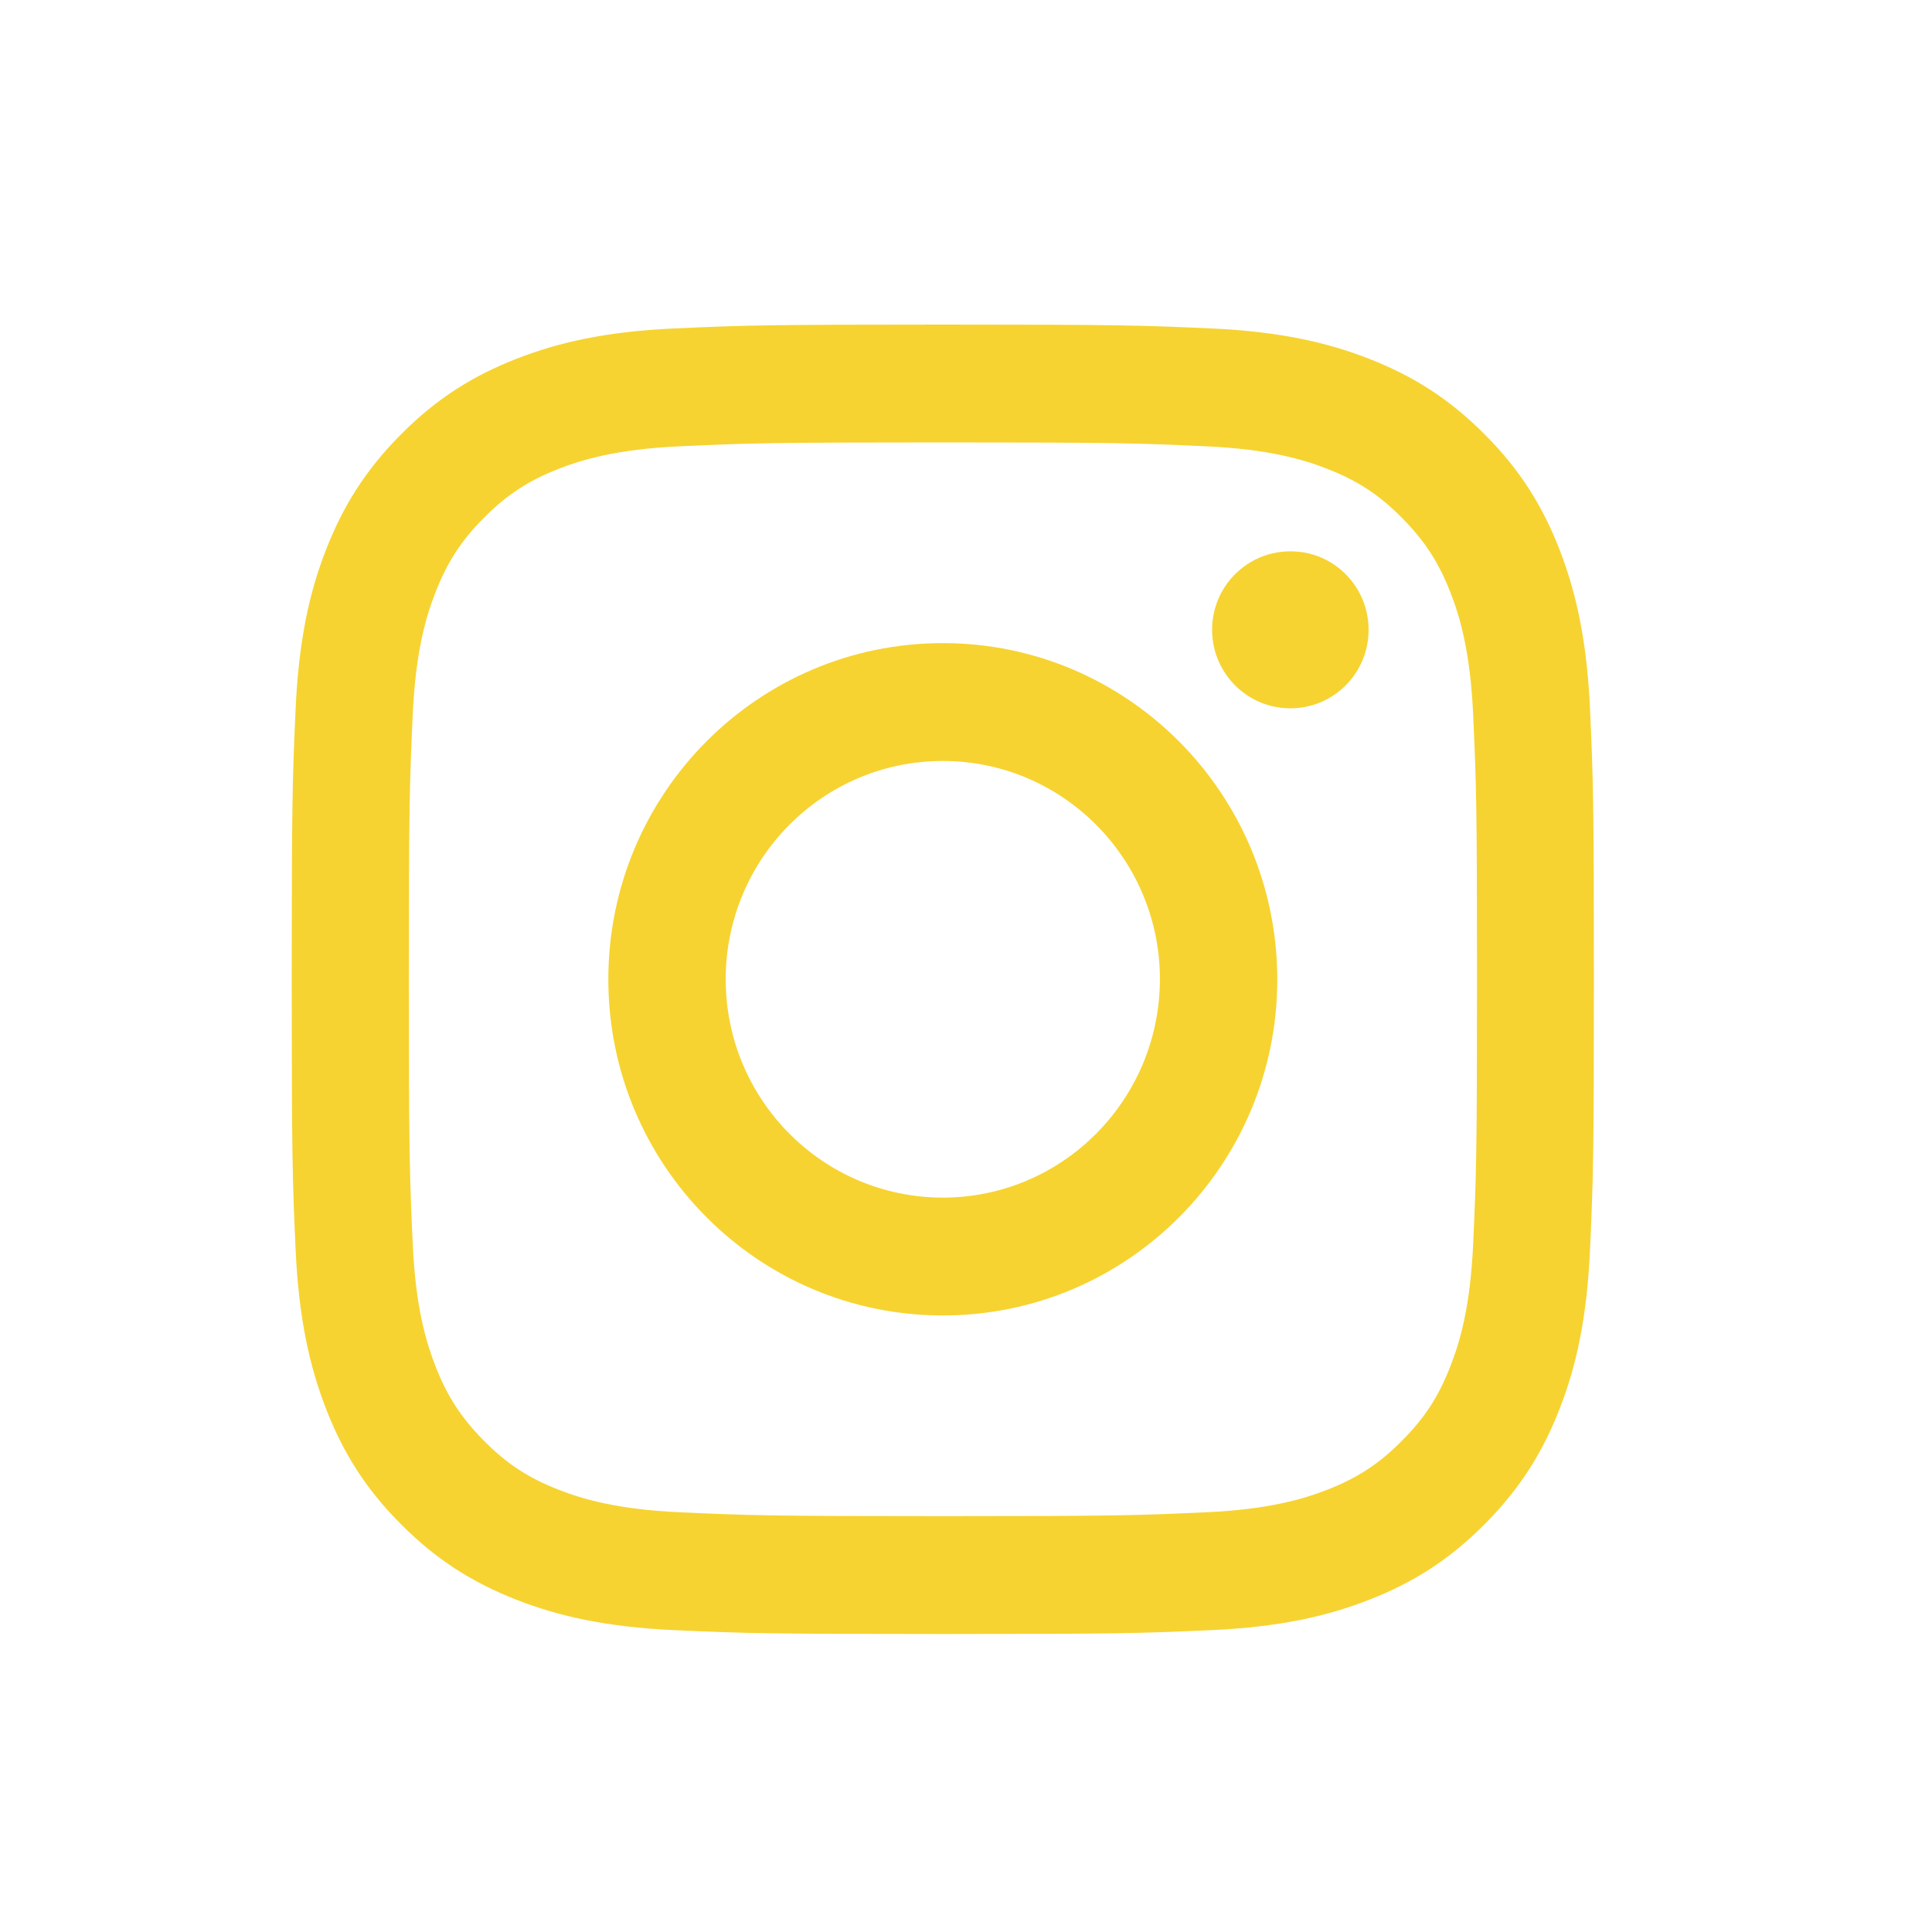 <?xml version="1.0" encoding="UTF-8"?>
<!-- Generator: Adobe Illustrator 26.0.2, SVG Export Plug-In . SVG Version: 6.00 Build 0)  -->
<svg xmlns="http://www.w3.org/2000/svg" xmlns:xlink="http://www.w3.org/1999/xlink" version="1.1" id="Layer_1" x="0px" y="0px" viewBox="0 0 80 80" style="enable-background:new 0 0 80 80;" xml:space="preserve">
<style type="text/css">
	.st0{fill:#FFFFFF;}
	.st1{fill:#F6D330;}
</style>
<g>
	<path class="st1" d="M39.04,18.32c7.2,0,8.05,0.03,10.9,0.16c2.63,0.12,4.06,0.56,5.01,0.93c1.26,0.49,2.16,1.08,3.1,2.03   s1.53,1.85,2.02,3.12c0.37,0.95,0.81,2.39,0.93,5.03c0.13,2.86,0.16,3.72,0.16,10.96s-0.03,8.1-0.16,10.96   c-0.12,2.64-0.56,4.08-0.93,5.03c-0.49,1.27-1.07,2.17-2.02,3.12c-0.94,0.95-1.84,1.54-3.1,2.03c-0.95,0.37-2.38,0.81-5.01,0.93   c-2.84,0.13-3.7,0.16-10.9,0.16s-8.05-0.03-10.89-0.16c-2.63-0.12-4.06-0.56-5.01-0.93c-1.26-0.49-2.16-1.08-3.1-2.03   c-0.94-0.95-1.53-1.85-2.02-3.12c-0.37-0.96-0.81-2.39-0.93-5.03c-0.13-2.86-0.16-3.72-0.16-10.96s0.03-8.1,0.16-10.96   c0.12-2.64,0.56-4.08,0.93-5.03c0.49-1.27,1.07-2.17,2.02-3.12c0.94-0.95,1.84-1.54,3.1-2.03c0.95-0.37,2.38-0.81,5.01-0.93   C30.99,18.35,31.84,18.32,39.04,18.32 M39.04,13.44c-7.32,0-8.24,0.03-11.12,0.16c-2.87,0.13-4.83,0.59-6.54,1.26   c-1.77,0.69-3.28,1.62-4.78,3.13s-2.42,3.02-3.11,4.8c-0.67,1.72-1.12,3.7-1.25,6.58c-0.13,2.89-0.16,3.82-0.16,11.18   s0.03,8.29,0.16,11.18s0.59,4.86,1.25,6.58c0.69,1.78,1.61,3.3,3.11,4.8c1.5,1.51,3,2.43,4.78,3.13c1.71,0.67,3.68,1.13,6.54,1.26   c2.88,0.13,3.79,0.16,11.12,0.16s8.24-0.03,11.12-0.16c2.87-0.13,4.83-0.59,6.54-1.26c1.77-0.69,3.28-1.62,4.78-3.13   s2.42-3.02,3.11-4.8c0.67-1.72,1.12-3.7,1.25-6.58C65.97,48.84,66,47.91,66,40.55s-0.03-8.29-0.16-11.18   c-0.13-2.89-0.59-4.86-1.25-6.58c-0.69-1.78-1.61-3.3-3.11-4.8c-1.5-1.51-3-2.43-4.78-3.13c-1.71-0.67-3.68-1.13-6.54-1.26   C47.28,13.47,46.36,13.44,39.04,13.44"></path>
	<path class="st1" d="M39.04,26.63c-7.65,0-13.85,6.23-13.85,13.92s6.2,13.92,13.85,13.92s13.85-6.23,13.85-13.92   C52.88,32.86,46.68,26.63,39.04,26.63 M39.04,49.59c-4.96,0-8.99-4.05-8.99-9.04s4.02-9.04,8.99-9.04c4.96,0,8.99,4.05,8.99,9.04   C48.02,45.54,44,49.59,39.04,49.59"></path>
	<path class="st1" d="M56.67,26.08c0,1.8-1.45,3.25-3.24,3.25s-3.24-1.46-3.24-3.25c0-1.8,1.45-3.25,3.24-3.25   C55.22,22.82,56.67,24.28,56.67,26.08"></path>
</g>
</svg>
